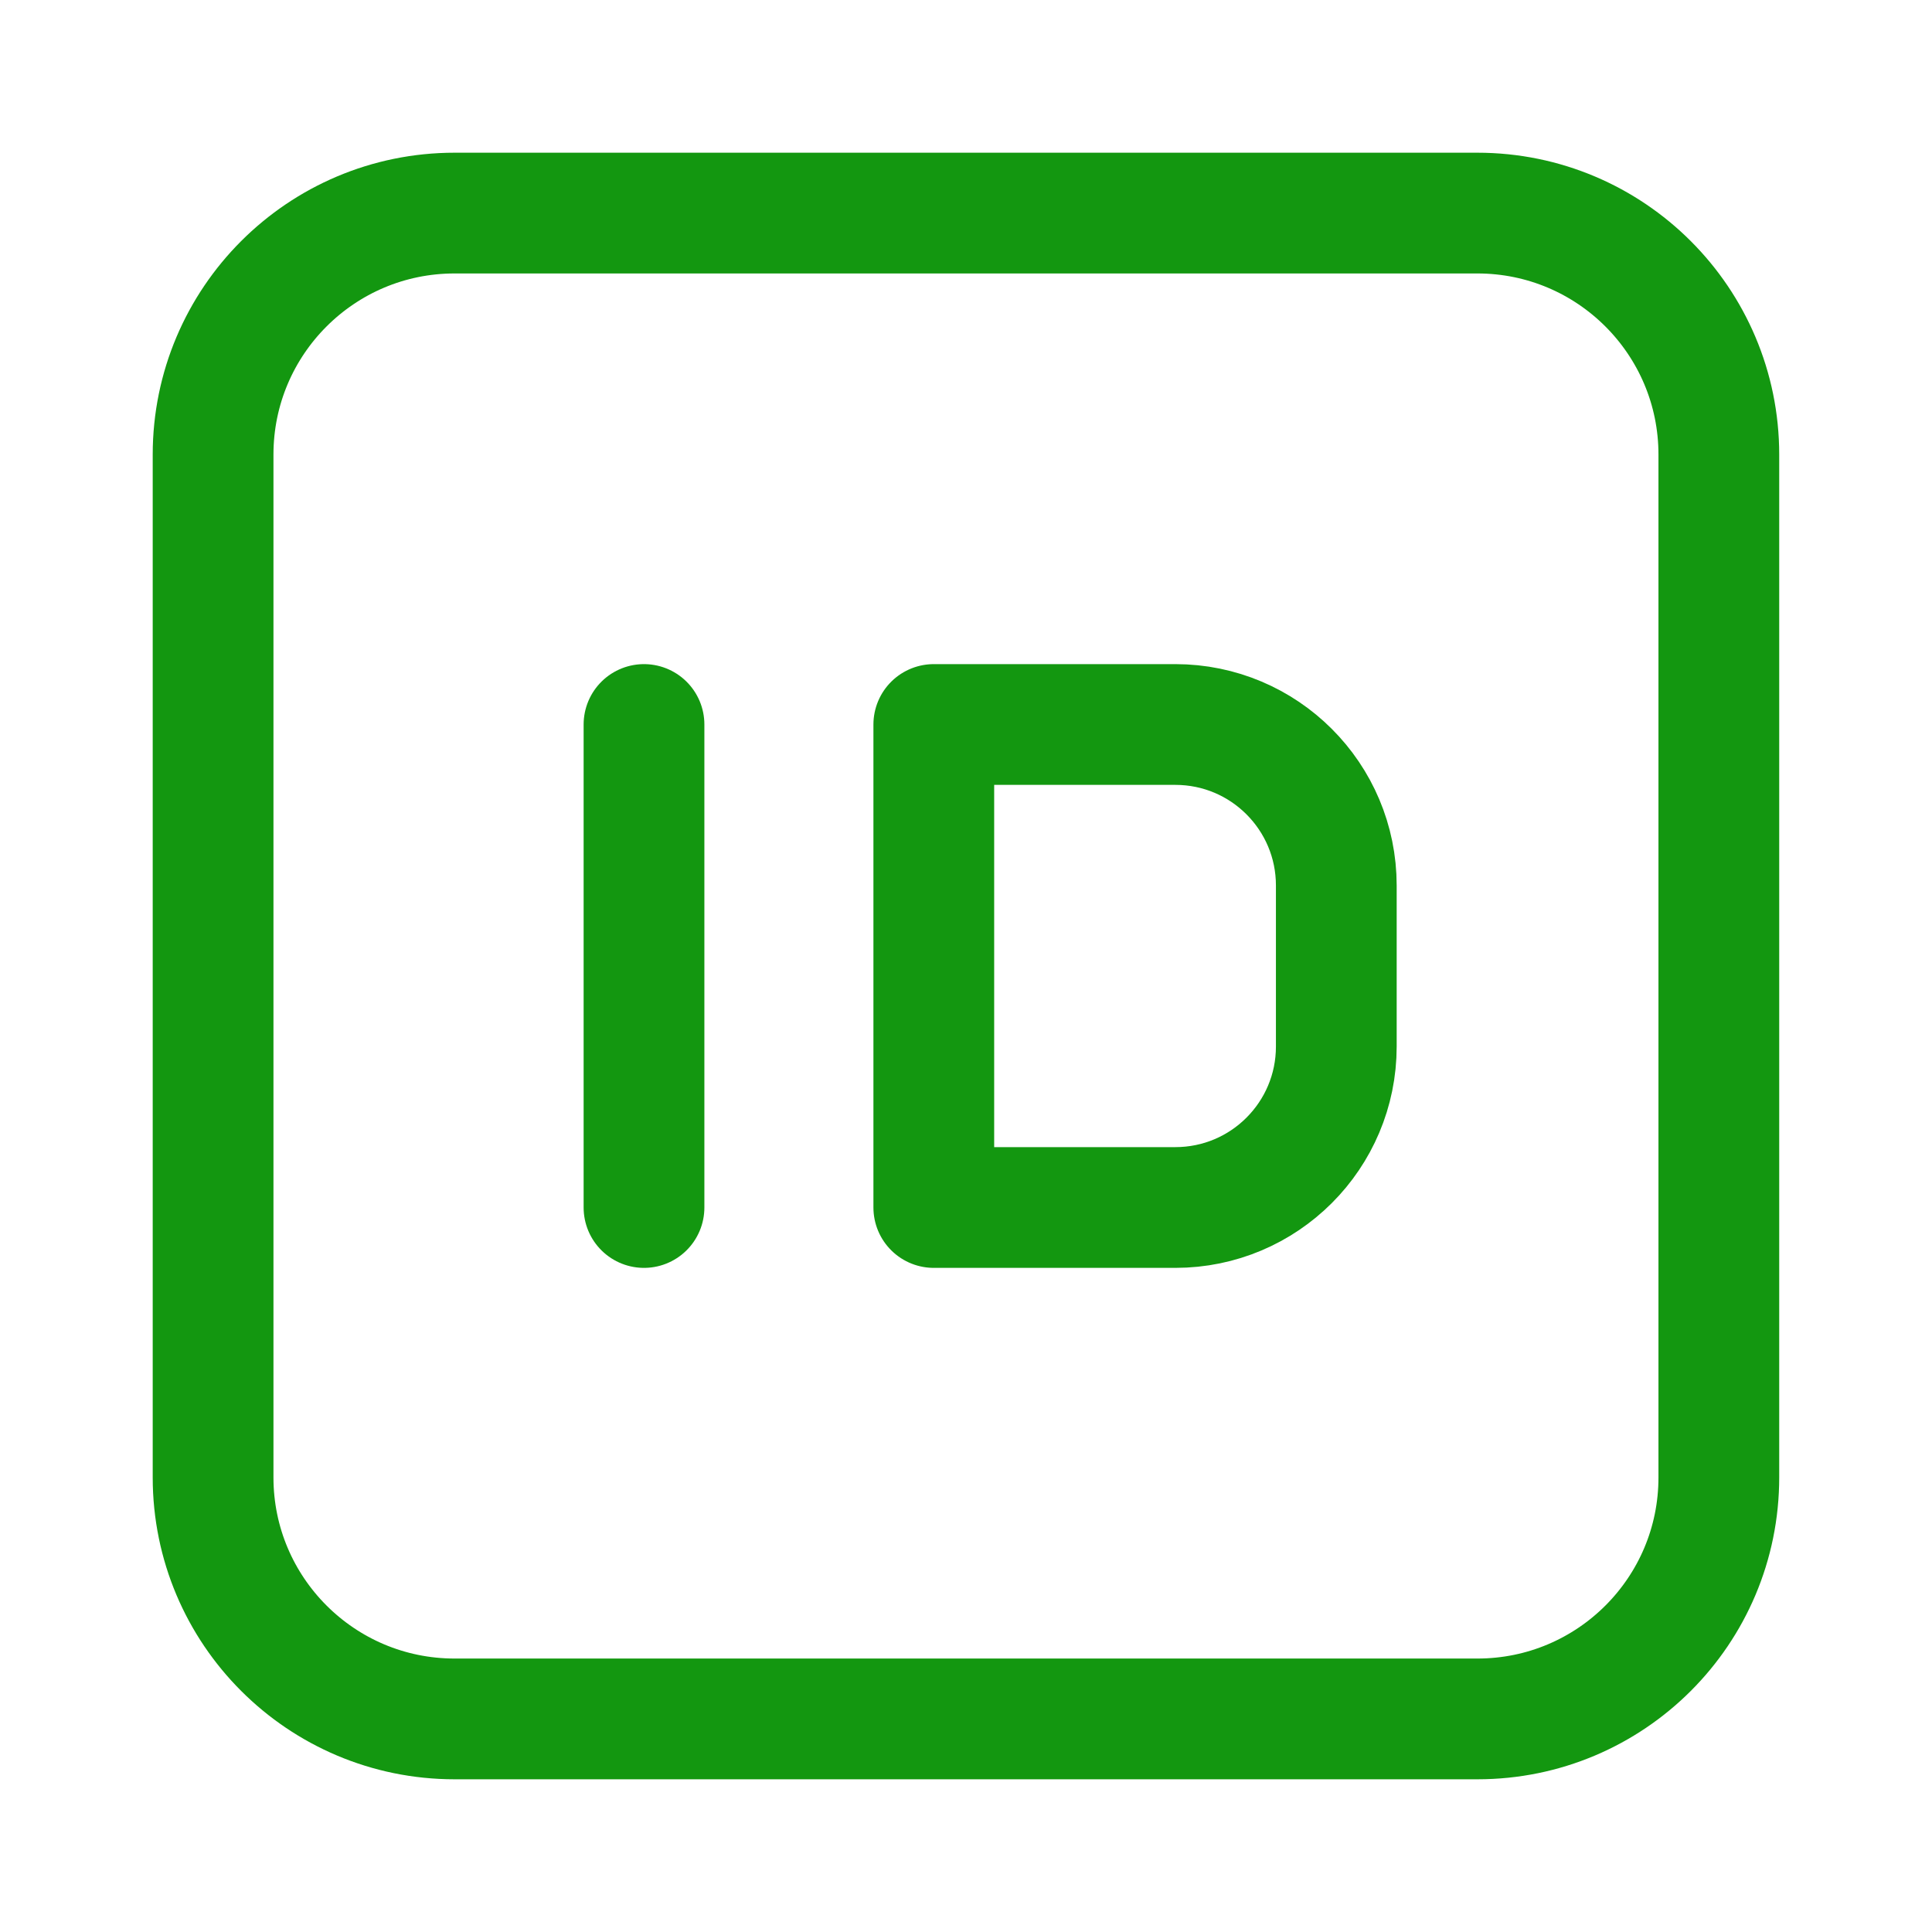 <?xml version="1.0" encoding="UTF-8"?>
<svg xmlns="http://www.w3.org/2000/svg" width="24" height="24" viewBox="0 0 24 24" fill="none">
  <path d="M8 15V9" stroke="#139710" stroke-width="1.5" stroke-linecap="round" stroke-linejoin="round"></path>
  <path d="M14.6 15H11.6V9H14.6C15.705 9 16.6 9.895 16.6 11V13C16.6 14.105 15.705 15 14.6 15V15Z" stroke="#139710" stroke-width="1.5" stroke-linecap="round" stroke-linejoin="round"></path>
  <path d="M18.353 21.353H5.647C3.99 21.353 2.647 20.01 2.647 18.353V5.647C2.647 3.99 3.99 2.647 5.647 2.647H18.352C20.009 2.647 21.352 3.99 21.352 5.647V18.352C21.353 20.01 20.01 21.353 18.353 21.353V21.353Z" stroke="#139710" stroke-width="1.5" stroke-linecap="round" stroke-linejoin="round"></path>
</svg>
